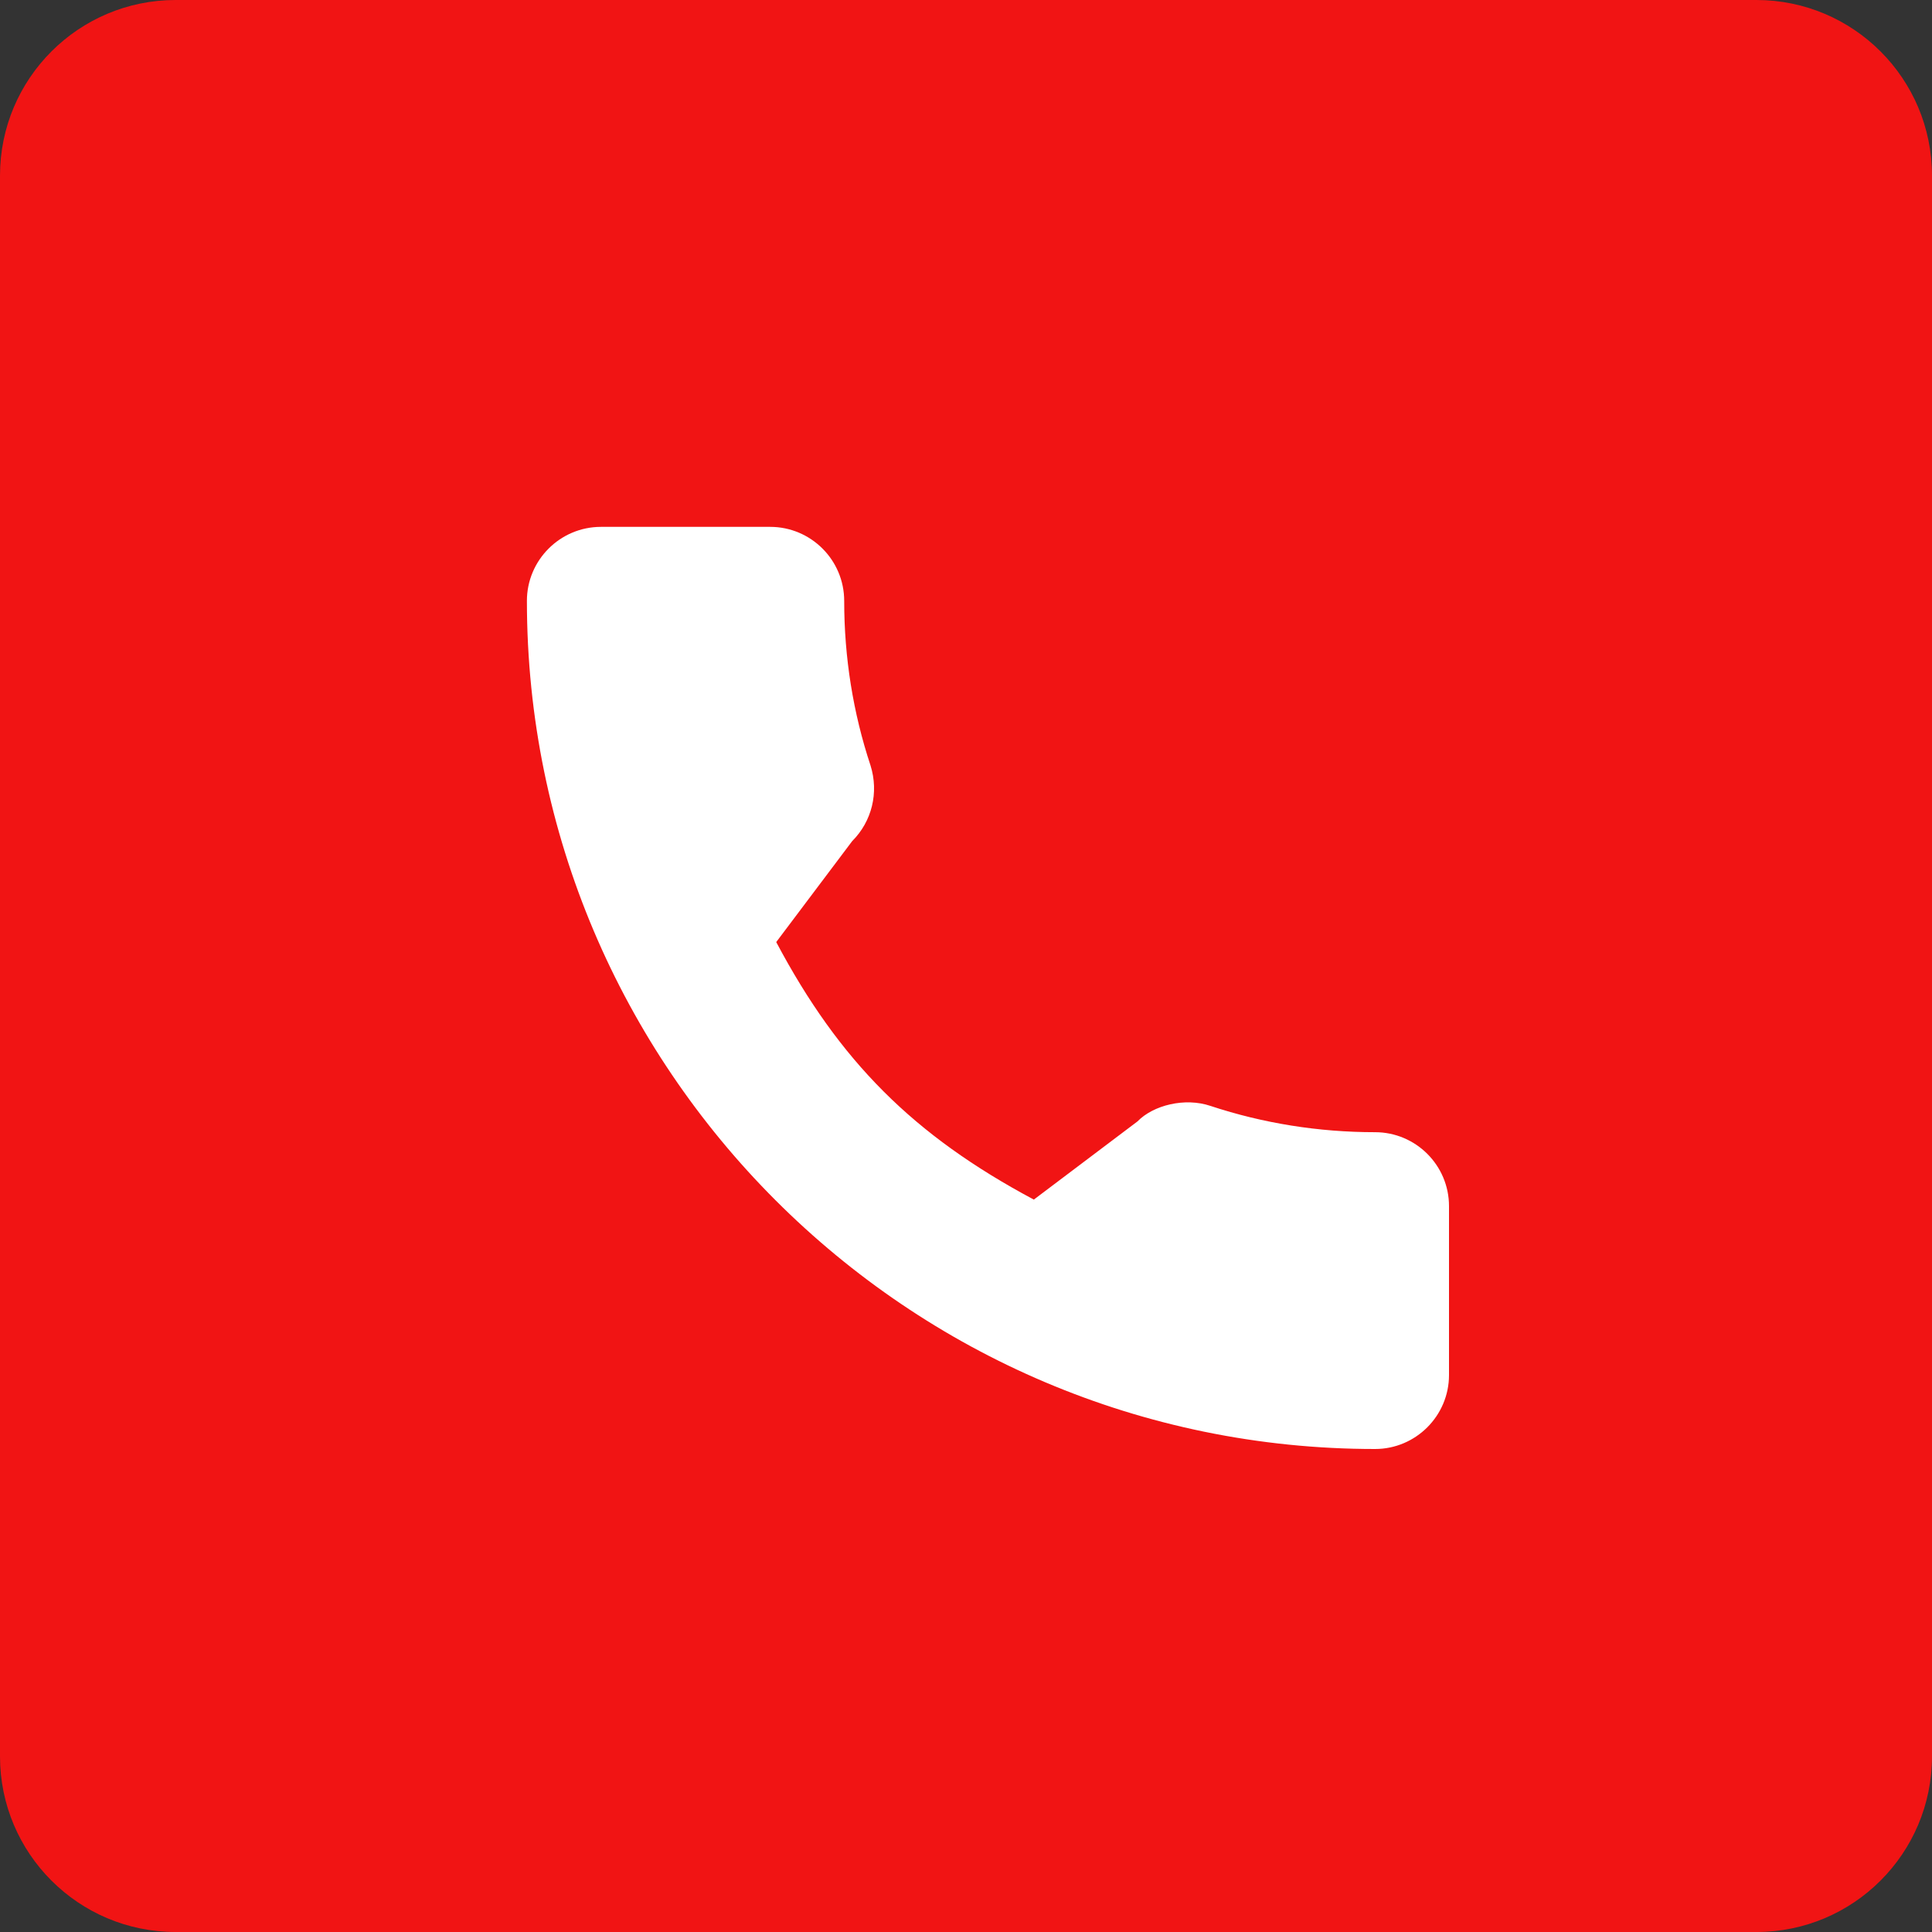 <?xml version="1.0" encoding="utf-8"?>
<!-- Generator: Adobe Illustrator 16.0.0, SVG Export Plug-In . SVG Version: 6.00 Build 0)  -->
<!DOCTYPE svg PUBLIC "-//W3C//DTD SVG 1.1//EN" "http://www.w3.org/Graphics/SVG/1.1/DTD/svg11.dtd">
<svg version="1.1" id="Layer_1" xmlns="http://www.w3.org/2000/svg" xmlns:xlink="http://www.w3.org/1999/xlink" x="0px" y="0px"
	 width="44px" height="44px" viewBox="61.5 -10 44 44" enable-background="new 61.5 -10 44 44" xml:space="preserve">
<rect x="61.5" y="-10" width="44" height="44" fill="#333333" stroke="none"/>
<g>
	<path fill-rule="evenodd" clip-rule="evenodd" fill="#F11414" d="M65.5-10h36c2.209,0,4,1.791,4,4v36c0,2.211-1.791,4-4,4h-36
		c-2.209,0-4-1.789-4-4V-6C61.5-8.209,63.291-10,65.5-10z"/>
	<path fill="#FFFFFF" d="M92.816,15.785c-1.287,0-2.551-0.203-3.746-0.598c-0.586-0.199-1.307-0.016-1.664,0.352l-2.361,1.781
		c-2.738-1.461-4.426-3.148-5.867-5.865l1.73-2.299c0.449-0.449,0.611-1.105,0.418-1.721c-0.398-1.201-0.6-2.463-0.6-3.75
		c0-0.93-0.756-1.686-1.686-1.686h-3.855C74.256,2,73.5,2.756,73.5,3.684C73.5,14.336,82.164,23,92.816,23
		c0.928,0,1.684-0.756,1.684-1.684v-3.848C94.5,16.539,93.744,15.785,92.816,15.785z"/>
</g>
</svg>
